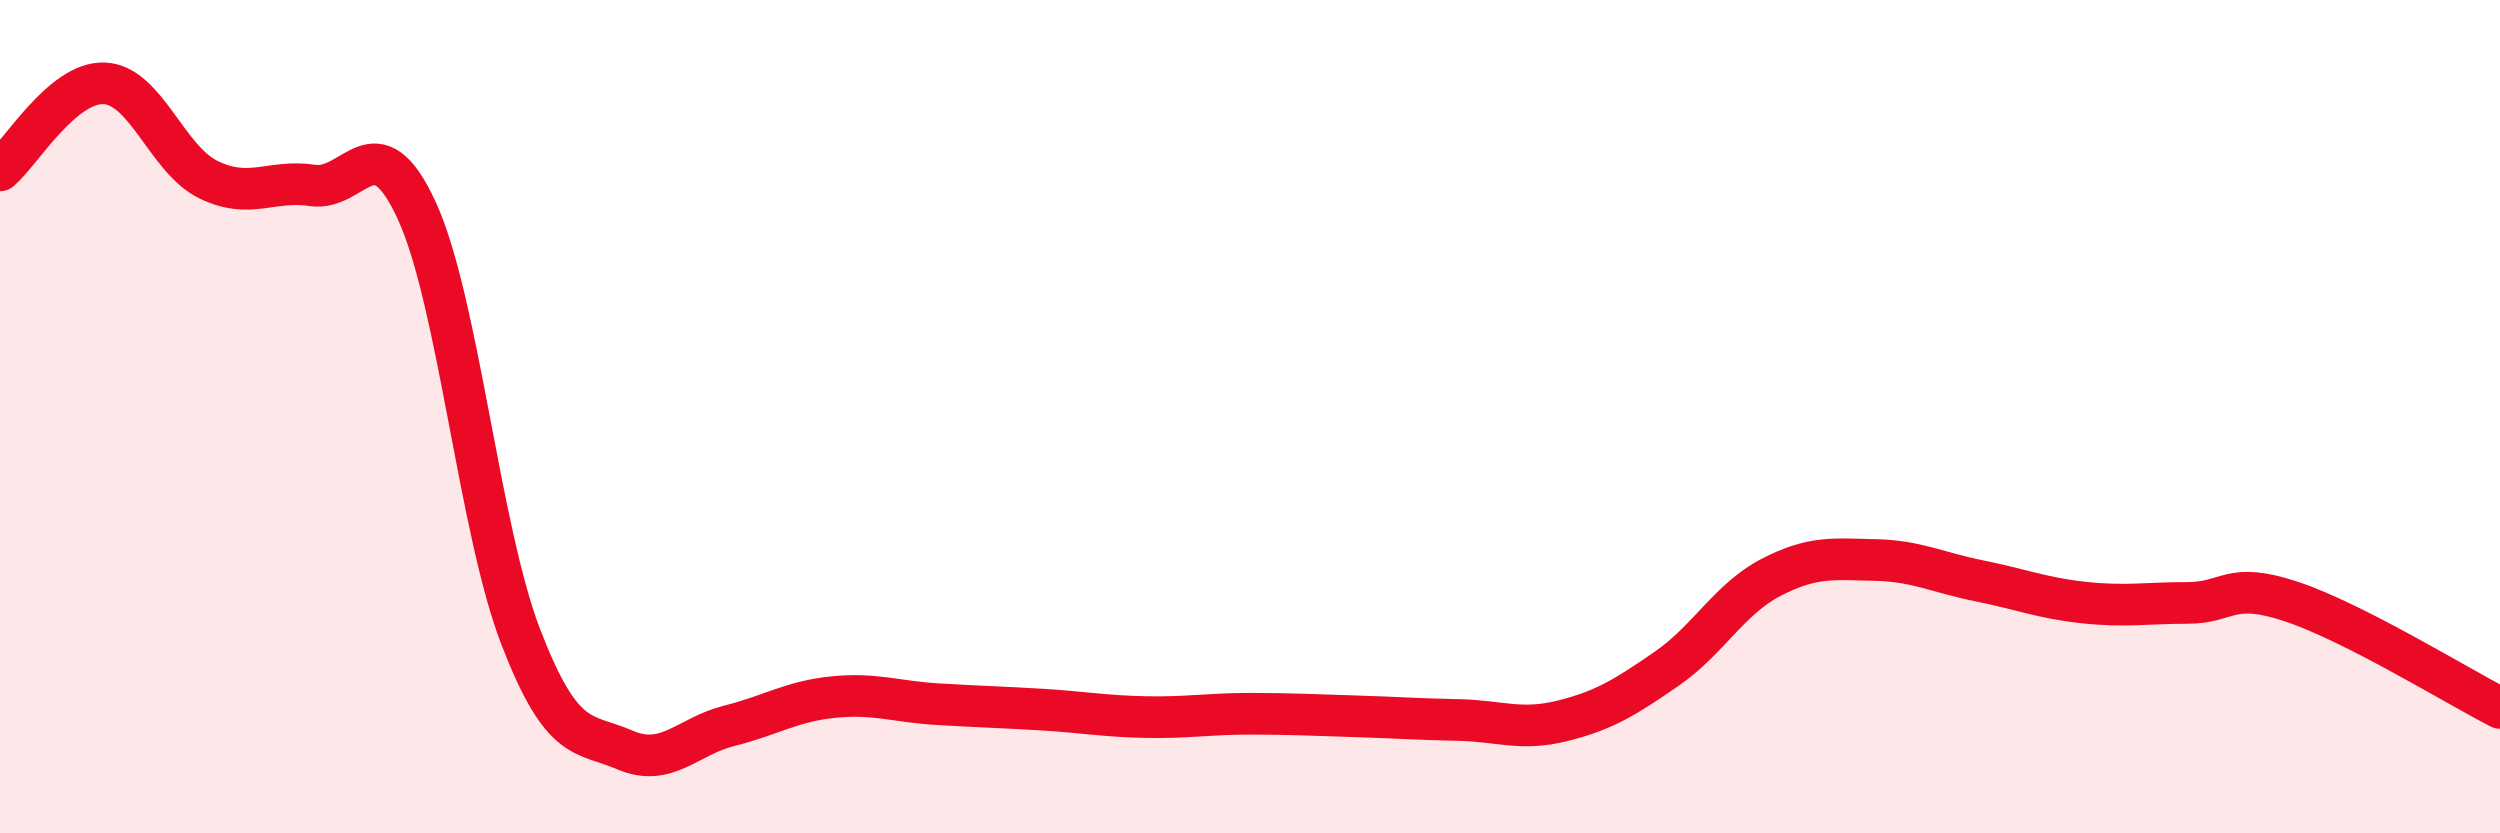 
    <svg width="60" height="20" viewBox="0 0 60 20" xmlns="http://www.w3.org/2000/svg">
      <path
        d="M 0,4.09 C 0.5,3.67 1.5,1.96 2.5,2 C 3.5,2.04 4,3.82 5,4.31 C 6,4.8 6.5,4.3 7.5,4.45 C 8.5,4.6 9,2.88 10,5.05 C 11,7.22 11.5,12.7 12.5,15.29 C 13.5,17.88 14,17.57 15,18 C 16,18.43 16.5,17.67 17.5,17.42 C 18.5,17.17 19,16.83 20,16.73 C 21,16.63 21.5,16.84 22.5,16.9 C 23.5,16.96 24,16.97 25,17.03 C 26,17.09 26.5,17.19 27.5,17.21 C 28.5,17.23 29,17.13 30,17.13 C 31,17.13 31.5,17.16 32.5,17.19 C 33.5,17.22 34,17.26 35,17.28 C 36,17.3 36.5,17.55 37.5,17.3 C 38.5,17.05 39,16.74 40,16.05 C 41,15.36 41.5,14.38 42.5,13.86 C 43.5,13.34 44,13.42 45,13.44 C 46,13.46 46.5,13.74 47.5,13.94 C 48.5,14.14 49,14.35 50,14.46 C 51,14.57 51.5,14.47 52.5,14.47 C 53.5,14.47 53.5,13.94 55,14.44 C 56.5,14.94 59,16.48 60,16.99L60 20L0 20Z"
        fill="#EB0A25"
        opacity="0.1"
        stroke-linecap="round"
        stroke-linejoin="round"
      />
      <path
        d="M 0,4.09 C 0.5,3.67 1.5,1.96 2.5,2 C 3.5,2.04 4,3.82 5,4.31 C 6,4.8 6.5,4.3 7.5,4.45 C 8.5,4.6 9,2.88 10,5.05 C 11,7.22 11.5,12.7 12.5,15.29 C 13.5,17.88 14,17.57 15,18 C 16,18.43 16.5,17.67 17.5,17.42 C 18.5,17.17 19,16.83 20,16.73 C 21,16.63 21.5,16.84 22.5,16.9 C 23.5,16.96 24,16.97 25,17.03 C 26,17.09 26.5,17.19 27.5,17.21 C 28.5,17.23 29,17.13 30,17.13 C 31,17.13 31.5,17.16 32.5,17.19 C 33.5,17.22 34,17.26 35,17.28 C 36,17.3 36.5,17.55 37.5,17.3 C 38.5,17.05 39,16.74 40,16.05 C 41,15.36 41.5,14.38 42.5,13.86 C 43.5,13.34 44,13.42 45,13.44 C 46,13.46 46.5,13.74 47.5,13.94 C 48.5,14.14 49,14.35 50,14.46 C 51,14.57 51.5,14.47 52.5,14.47 C 53.5,14.47 53.5,13.94 55,14.44 C 56.5,14.94 59,16.48 60,16.99"
        stroke="#EB0A25"
        stroke-width="1"
        fill="none"
        stroke-linecap="round"
        stroke-linejoin="round"
      />
    </svg>
  